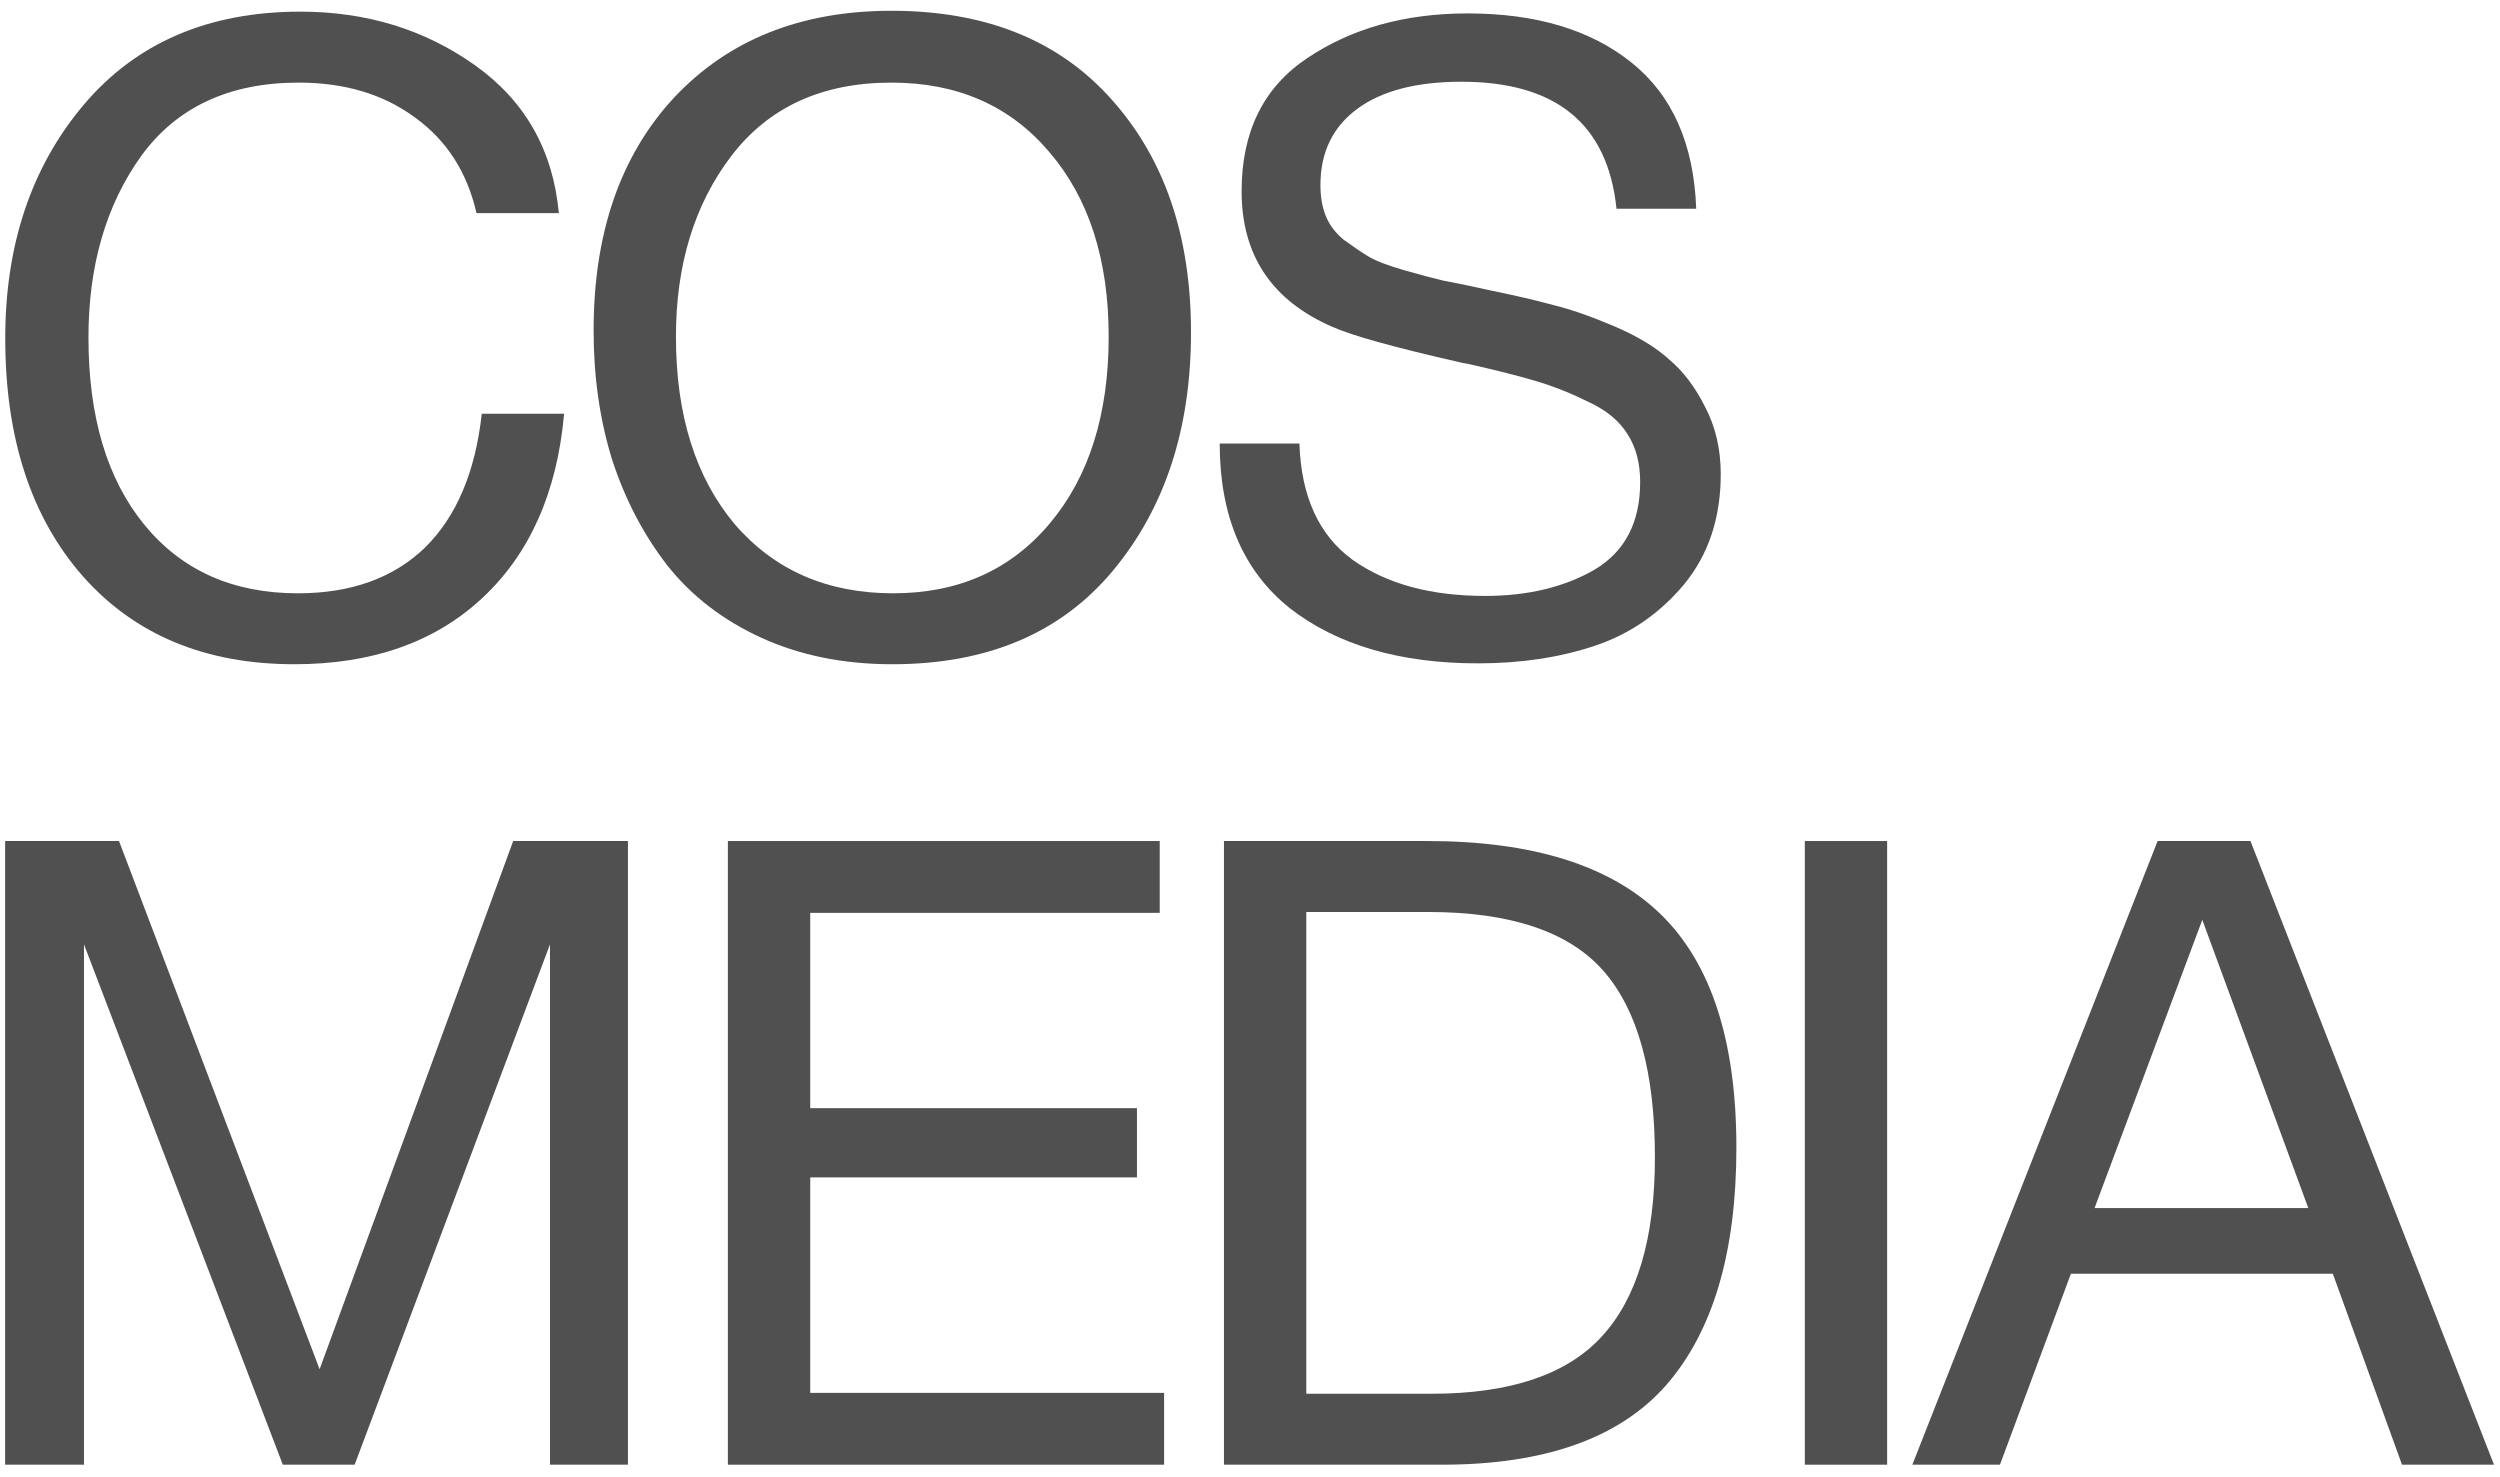 <?xml version="1.0" encoding="UTF-8"?> <svg xmlns="http://www.w3.org/2000/svg" width="154" height="91" viewBox="0 0 154 91" fill="none"> <path d="M34.749 25.485C34.317 30.341 32.626 34.136 29.677 36.87C26.763 39.568 22.914 40.917 18.13 40.917C12.662 40.917 8.327 39.119 5.125 35.521C1.924 31.888 0.323 26.996 0.323 20.845C0.323 15.089 1.924 10.305 5.125 6.492C8.363 2.643 12.823 0.718 18.507 0.718C22.572 0.718 26.151 1.815 29.245 4.01C32.339 6.204 34.065 9.243 34.425 13.129H29.353C28.777 10.61 27.518 8.65 25.576 7.247C23.633 5.808 21.241 5.089 18.399 5.089C14.119 5.089 10.881 6.6 8.687 9.621C6.528 12.643 5.449 16.366 5.449 20.791C5.449 25.683 6.6 29.532 8.903 32.338C11.205 35.144 14.352 36.547 18.345 36.547C21.619 36.547 24.227 35.611 26.169 33.741C28.112 31.834 29.281 29.082 29.677 25.485H34.749Z" fill="#505050"></path> <path d="M54.912 0.664C60.74 0.664 65.272 2.499 68.51 6.168C71.747 9.801 73.366 14.567 73.366 20.467C73.366 26.402 71.765 31.295 68.564 35.144C65.362 38.993 60.83 40.917 54.966 40.917C51.98 40.917 49.3 40.378 46.926 39.298C44.552 38.219 42.609 36.727 41.099 34.82C39.624 32.913 38.491 30.737 37.699 28.291C36.944 25.845 36.566 23.201 36.566 20.359C36.566 14.352 38.221 9.567 41.53 6.006C44.876 2.445 49.336 0.664 54.912 0.664ZM54.912 5.089C50.631 5.089 47.34 6.6 45.038 9.621C42.771 12.607 41.638 16.312 41.638 20.737C41.638 25.557 42.843 29.406 45.253 32.284C47.7 35.126 50.955 36.547 55.02 36.547C59.049 36.547 62.268 35.108 64.678 32.23C67.089 29.352 68.294 25.521 68.294 20.737C68.294 15.988 67.071 12.193 64.625 9.351C62.214 6.51 58.977 5.089 54.912 5.089Z" fill="#505050"></path> <path d="M104.487 12.859H99.577C99.038 7.643 95.854 5.035 90.026 5.035C87.257 5.035 85.116 5.592 83.605 6.707C82.095 7.823 81.339 9.387 81.339 11.402C81.339 12.121 81.447 12.751 81.663 13.29C81.879 13.83 82.238 14.316 82.742 14.747C83.282 15.143 83.785 15.485 84.253 15.773C84.721 16.06 85.458 16.348 86.465 16.636C87.472 16.924 88.282 17.139 88.893 17.283C89.505 17.391 90.458 17.589 91.753 17.877C93.336 18.201 94.649 18.506 95.692 18.794C96.735 19.046 97.976 19.478 99.415 20.089C100.854 20.701 101.987 21.384 102.815 22.14C103.678 22.859 104.415 23.83 105.027 25.053C105.675 26.276 105.998 27.661 105.998 29.208C105.998 31.906 105.243 34.172 103.732 36.007C102.221 37.806 100.387 39.065 98.228 39.784C96.07 40.504 93.678 40.863 91.052 40.863C86.231 40.863 82.364 39.73 79.451 37.464C76.573 35.162 75.134 31.78 75.134 27.32H80.044C80.152 30.593 81.249 32.985 83.336 34.496C85.422 35.971 88.138 36.709 91.483 36.709C94.109 36.709 96.358 36.169 98.228 35.09C100.099 33.975 101.034 32.176 101.034 29.694C101.034 28.543 100.782 27.572 100.279 26.78C99.775 25.953 98.984 25.287 97.904 24.784C96.825 24.244 95.746 23.812 94.667 23.489C93.588 23.165 92.167 22.805 90.404 22.409C90.152 22.373 89.972 22.337 89.865 22.302C85.908 21.402 83.318 20.683 82.095 20.143C78.353 18.524 76.483 15.736 76.483 11.78C76.483 8.11 77.832 5.376 80.53 3.578C83.264 1.743 86.555 0.826 90.404 0.826C94.613 0.826 97.976 1.833 100.494 3.848C103.013 5.862 104.344 8.866 104.487 12.859Z" fill="#505050"></path> <path d="M0.316 51.807H7.331L19.688 84.344L31.612 51.807H38.681V90.225H33.879V58.174L21.846 90.225H17.421L5.173 58.174V90.225H0.316V51.807Z" fill="#505050"></path> <path d="M71.439 51.807V56.232H49.91V68.264H70.036V72.527H49.91V85.801H71.709V90.225H44.837V51.807H71.439Z" fill="#505050"></path> <path d="M75.396 51.807H87.914C94.425 51.807 99.228 53.318 102.321 56.34C105.415 59.361 106.962 64.145 106.962 70.692C106.962 77.132 105.523 82.006 102.645 85.315C99.767 88.589 95.163 90.225 88.831 90.225H75.396V51.807ZM80.468 56.178V85.855H88.184C93.004 85.855 96.494 84.686 98.652 82.348C100.846 79.973 101.943 76.286 101.943 71.286C101.943 66.034 100.882 62.203 98.76 59.793C96.638 57.383 93.04 56.178 87.968 56.178H80.468Z" fill="#505050"></path> <path d="M116.248 51.807V90.225H111.176V51.807H116.248Z" fill="#505050"></path> <path d="M138.629 51.807L153.63 90.225H147.964L143.702 78.463H127.568L123.197 90.225H117.801L132.91 51.807H138.629ZM142.191 74.416L135.662 56.663L129.025 74.416H142.191Z" fill="#505050"></path> </svg> 